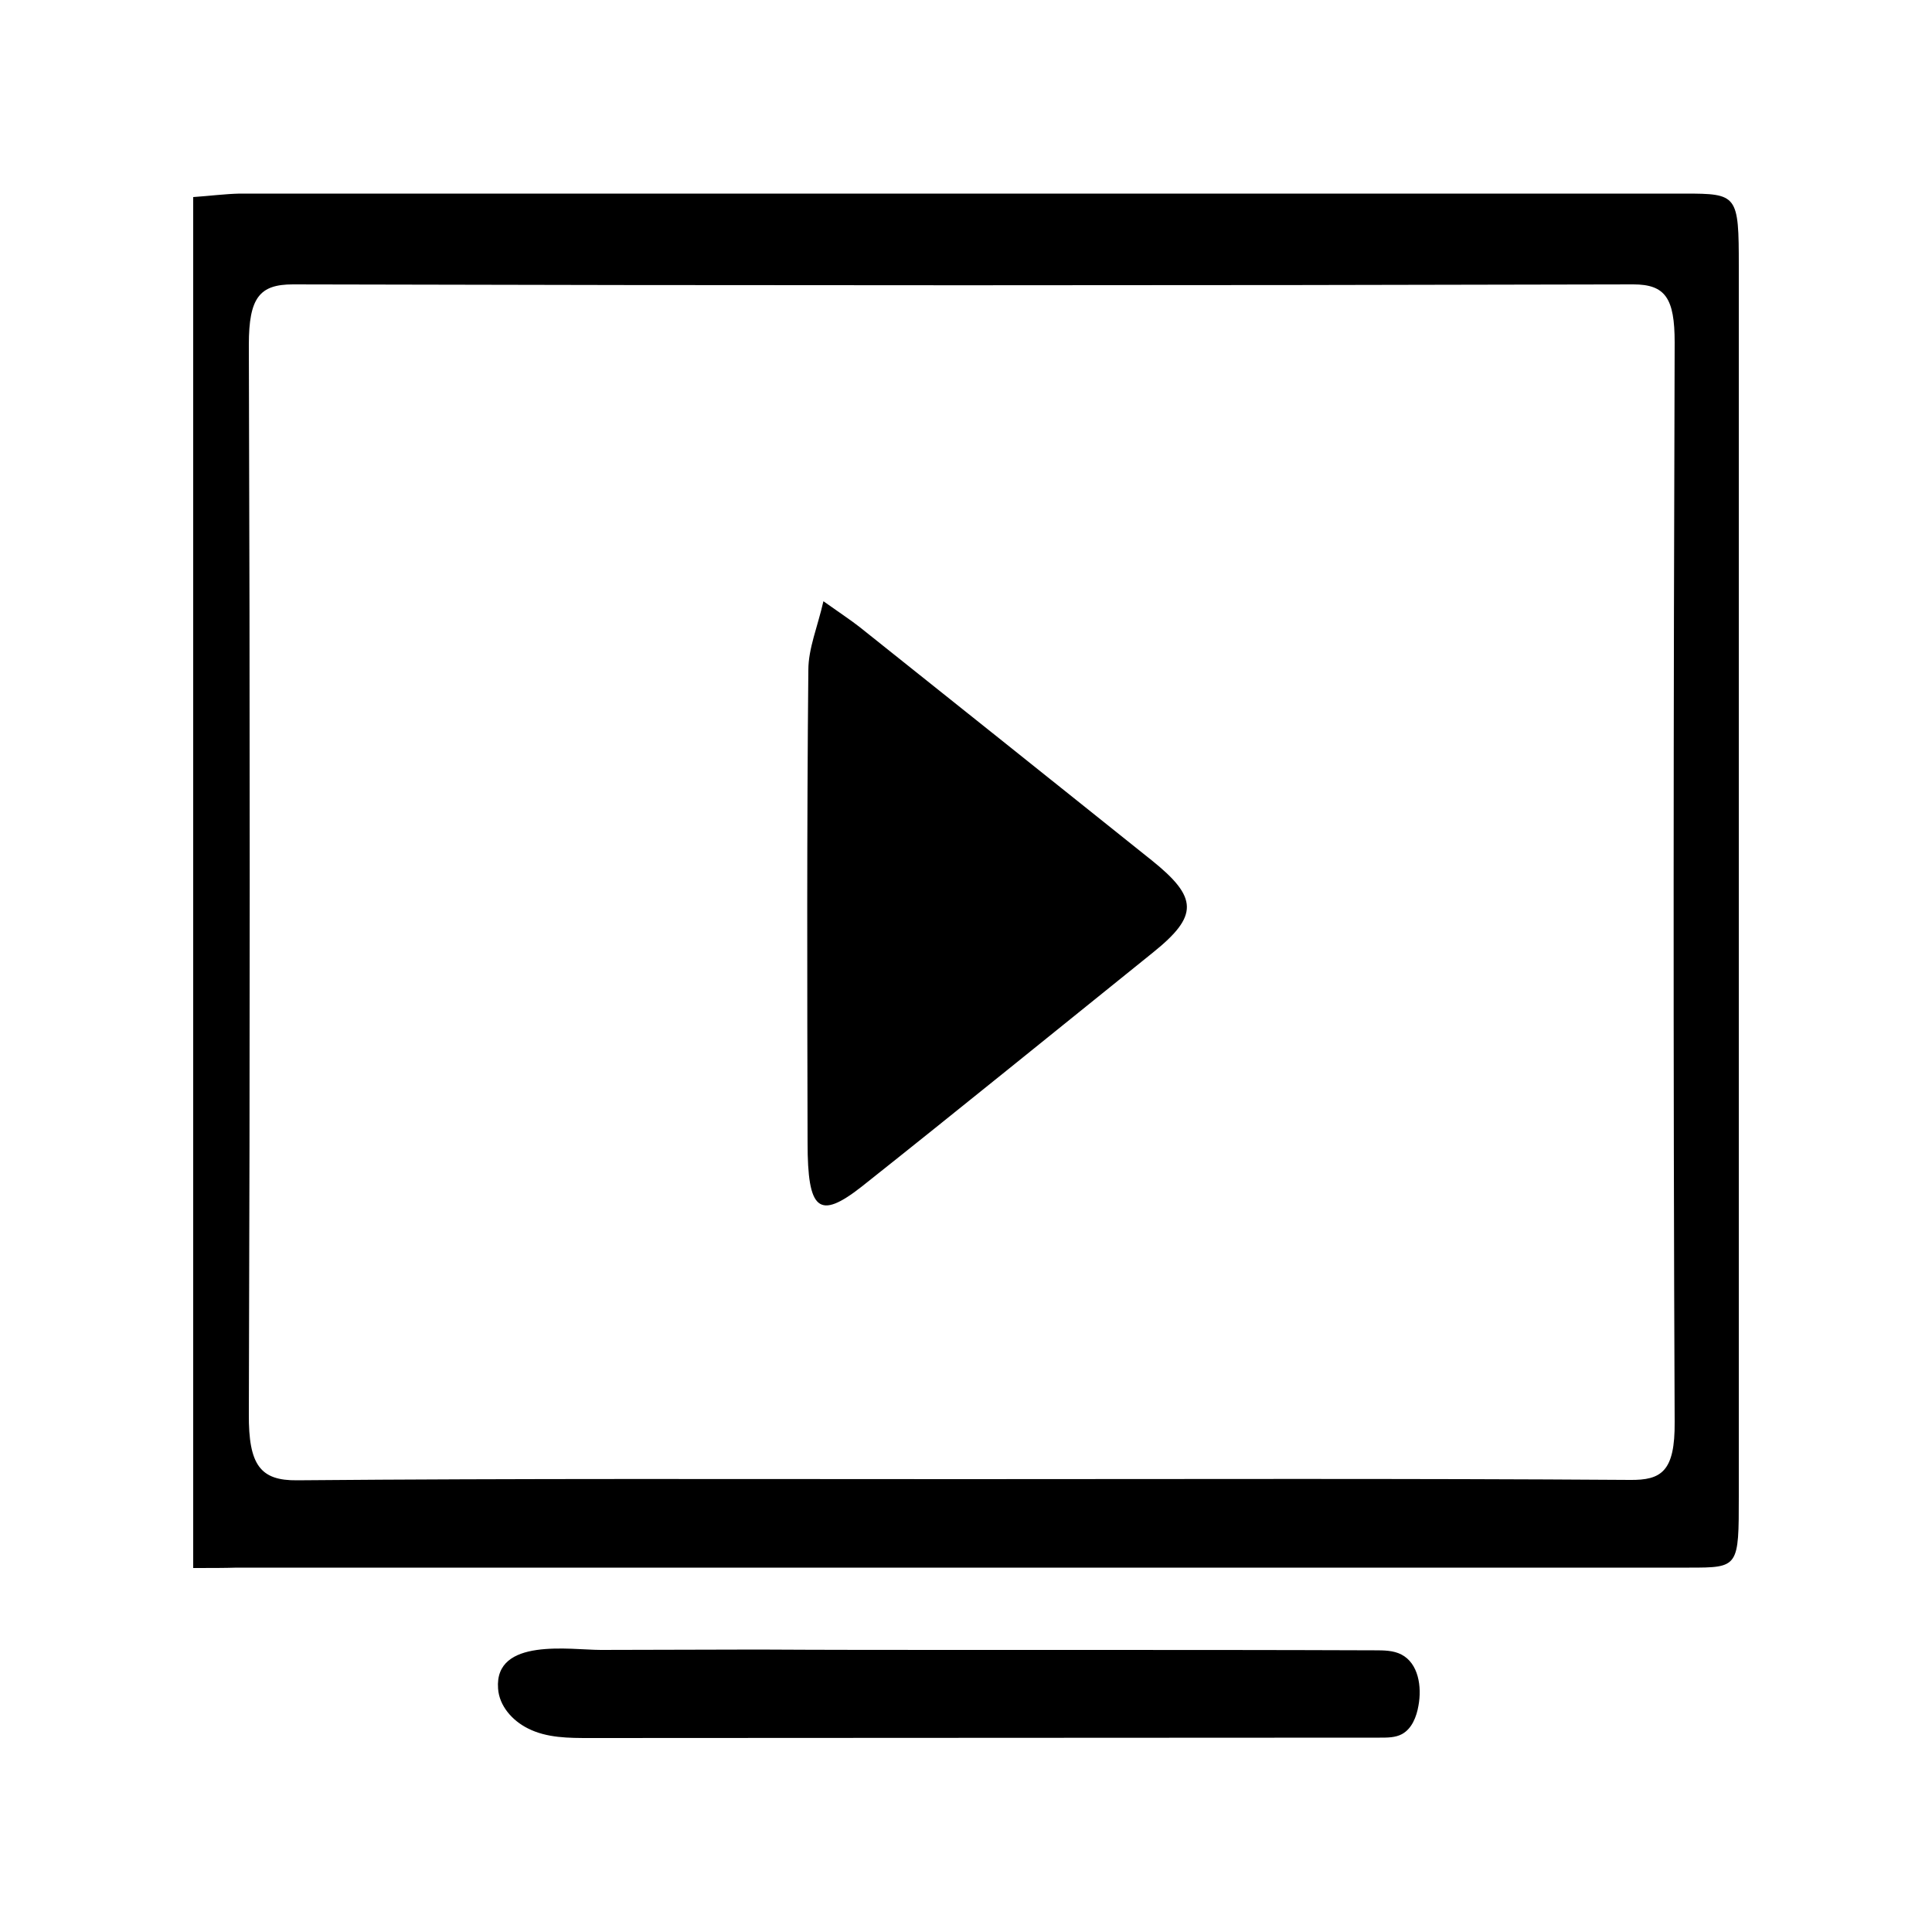 <svg xmlns="http://www.w3.org/2000/svg" xmlns:xlink="http://www.w3.org/1999/xlink" id="Layer_1" x="0px" y="0px" viewBox="0 0 50 50" style="enable-background:new 0 0 50 50;" xml:space="preserve"> <g> <path d="M5,40.58C5,28.69,5,16.96,5,5.1c0.43-0.03,0.81-0.08,1.2-0.09c12.46,0,24.93,0,37.39,0c1.38,0,1.41,0.03,1.41,1.89 c0,10.6,0,21.21,0,31.81c0,1.85,0,1.86-1.28,1.86c-12.53,0-25.06,0-37.59,0C5.8,40.58,5.47,40.58,5,40.58z M24.89,38.28 c5.76,0,11.53-0.02,17.29,0.02c0.82,0.01,1.17-0.22,1.16-1.5c-0.04-9.31-0.03-18.63,0-27.94c0-1.14-0.24-1.5-1.07-1.5 c-11.56,0.03-23.12,0.03-34.69,0c-0.86,0-1.14,0.34-1.14,1.56c0.03,9.22,0.03,18.44,0,27.67c-0.01,1.33,0.3,1.73,1.25,1.72 C13.43,38.26,19.16,38.28,24.89,38.28z"></path> <path d="M24.9,42.7c0.95,0,1.91,0,2.86,0c2.6,0,5.21,0,7.81,0.01c0.24,0,0.49,0,0.7,0.11c0.44,0.23,0.53,0.83,0.44,1.32 c-0.05,0.29-0.17,0.6-0.43,0.74c-0.17,0.09-0.37,0.09-0.57,0.09c-6.81,0-13.63,0.01-20.44,0.01c-0.55,0-1.12,0-1.61-0.25 c-0.4-0.2-0.74-0.58-0.77-1.03c-0.1-1.33,1.88-1,2.66-1c1.36,0,2.71-0.01,4.07-0.01C21.39,42.7,23.15,42.7,24.9,42.7z"></path> <path d="M21.31,15.56c0.48,0.34,0.71,0.49,0.94,0.67c2.52,2.01,5.04,4.02,7.55,6.03c1.21,0.97,1.22,1.44,0.04,2.39 c-2.51,2.02-5.02,4.06-7.54,6.06c-1.11,0.87-1.4,0.62-1.4-1.14c-0.01-4.08-0.02-8.15,0.02-12.23 C20.92,16.78,21.16,16.22,21.31,15.56z"></path> </g> </svg>